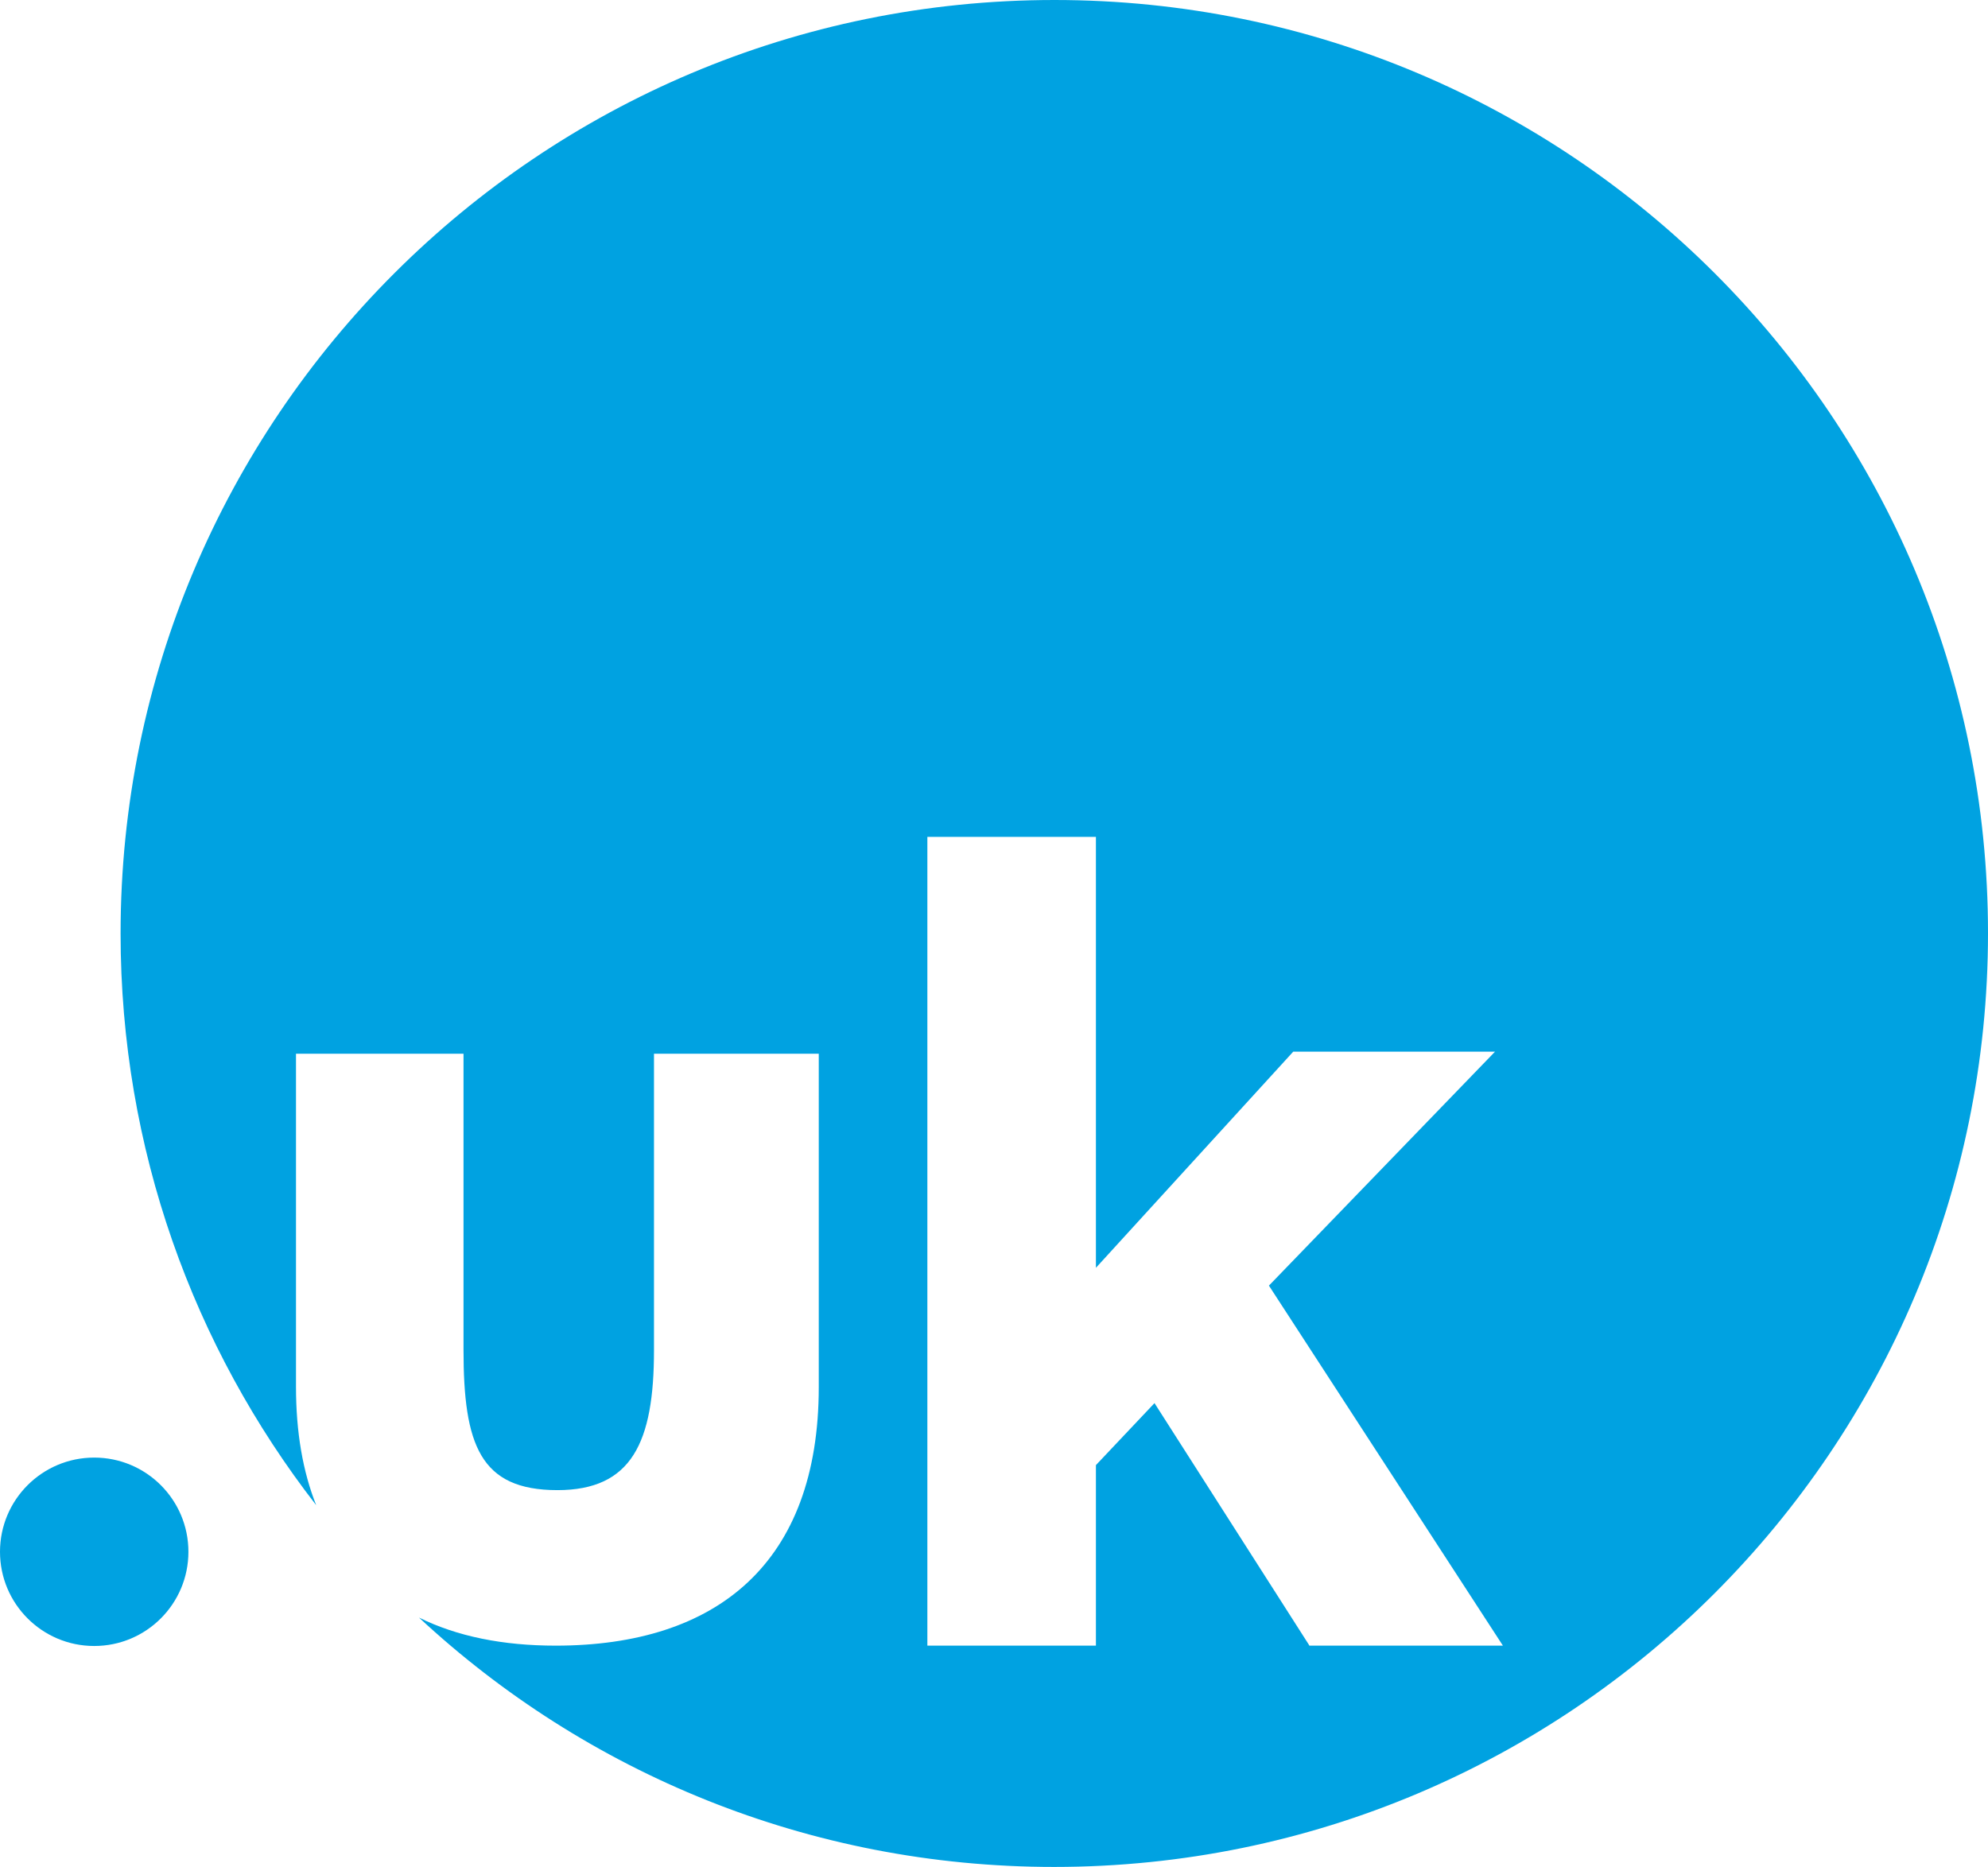 <svg xmlns="http://www.w3.org/2000/svg" version="1.1" id="CO.UK" x="0" y="0" viewBox="0 0 580.3 545" xml:space="preserve" width="580.3" height="545">
    <style type="text/css" id="style2">
        .st0{fill:#00a2e1}
    </style>
    <g id="g14" transform="translate(-447.1 -1)">
        <circle class="st0" cx="474.6" cy="454" id="ellipse10" r="27.5" style="fill:#00a2e1"/>
        <path class="st0" d="M754.9 1C604.4 1 482.3 123 482.3 273.5c0 62.9 21.3 120.8 57.1 166.9-3.9-9.8-5.9-21.3-5.9-34.6v-97.2h48.9V395c0 27.7 4.8 41 27.4 41 21.7 0 28.2-13.9 28.2-40.8v-86.6h48.1v97.3c0 51.5-29.8 75.5-76.8 75.5-15.4 0-28.8-2.7-39.9-8.2C618 518.4 683.2 546 754.8 546c150.5 0 272.6-122 272.6-272.6C1027.4 122.8 905.4 1 754.9 1zm74.5 480.5l-45.3-70.9-17.1 18.1v52.7h-49.2V245.3H767v125.8l57.6-63.1h58.9l-66 68.3 68.3 105.1h-56.4z" id="path12" style="fill:#00a2e1"/>
    </g>
</svg>

